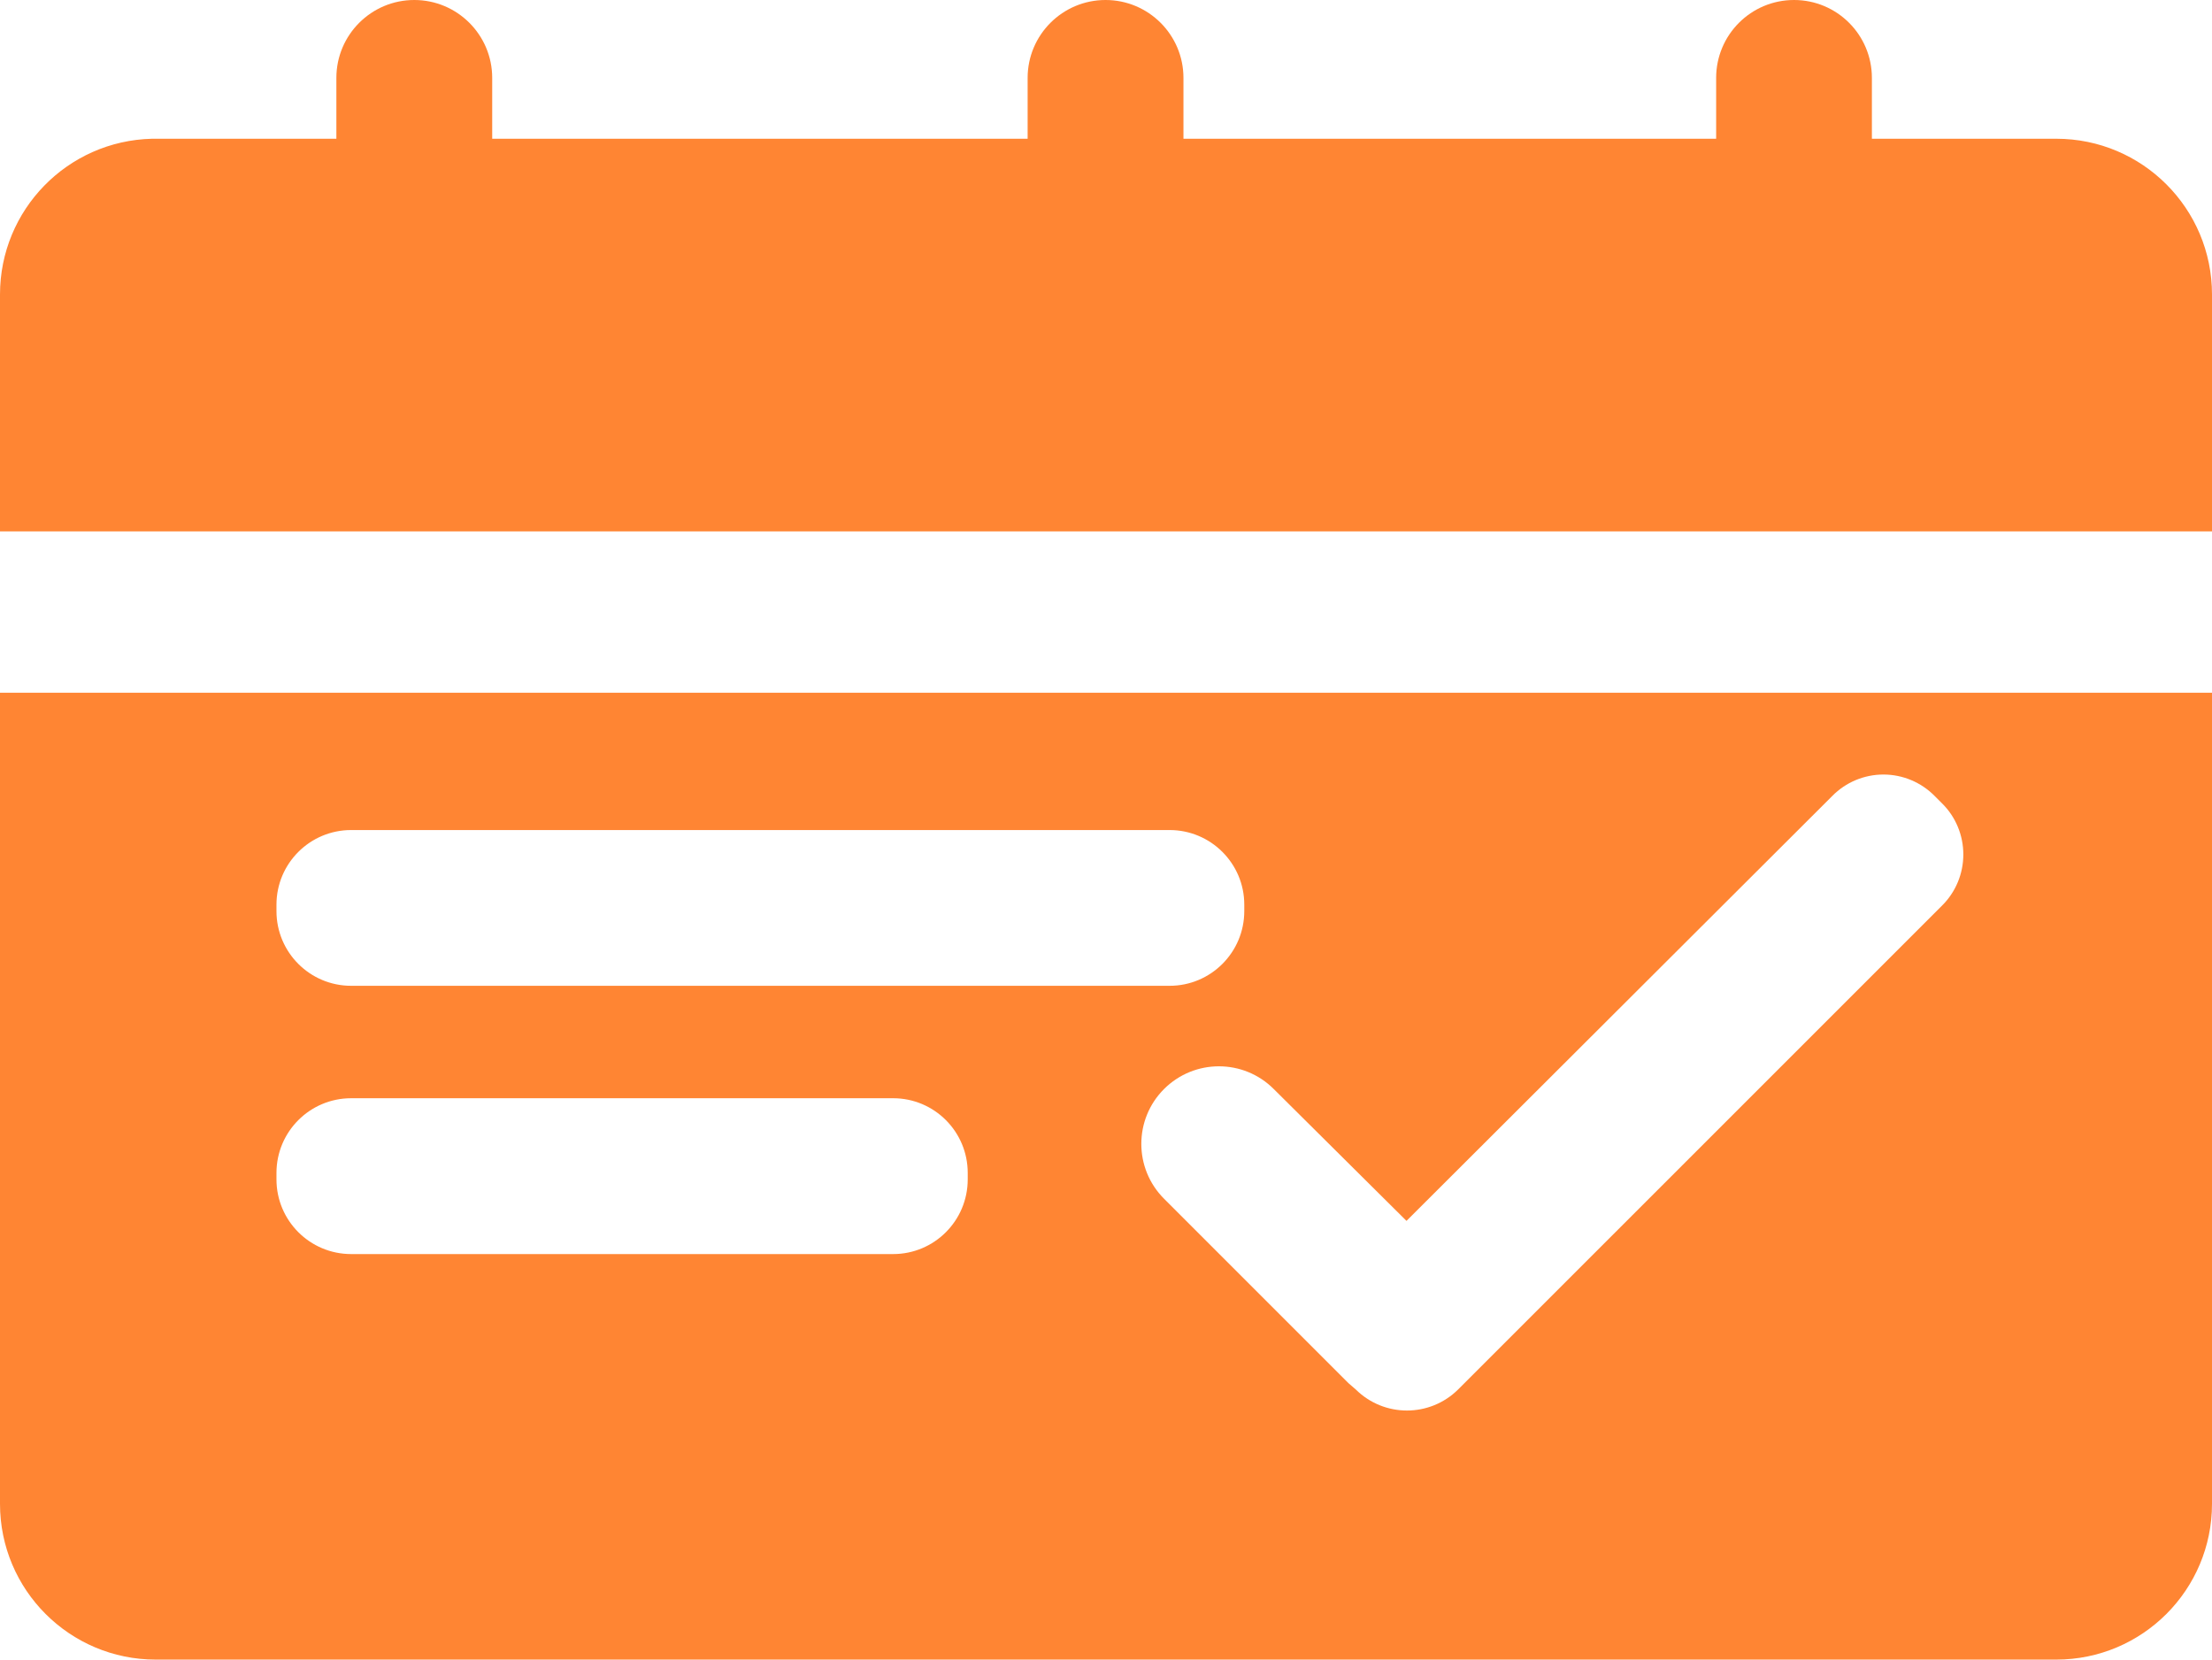 <svg xmlns="http://www.w3.org/2000/svg" xmlns:xlink="http://www.w3.org/1999/xlink" fill="none" version="1.1" width="26.659" height="20" viewBox="0 0 26.659 20"><g><path d="M26.659,3.549C26.659,2.512,25.819,1.672,24.782,1.672C24.782,1.672,22.56,1.672,22.56,1.672C22.56,1.672,22.56,0.939,22.56,0.939C22.56,0.42,22.14,4.47035e-7,21.622,4.47035e-7C21.103,4.47035e-7,20.683,0.42,20.683,0.939C20.683,0.939,20.683,1.672,20.683,1.672C20.683,1.672,14.263,1.672,14.263,1.672C14.263,1.672,14.263,0.939,14.263,0.939C14.263,0.42,13.842,4.47035e-7,13.324,4.47035e-7C12.806,4.47035e-7,12.385,0.42,12.385,0.939C12.385,0.939,12.385,1.672,12.385,1.672C12.385,1.672,5.932,1.672,5.932,1.672C5.932,1.672,5.932,0.939,5.932,0.939C5.932,0.42,5.511,0,4.993,0C4.475,0,4.054,0.42,4.054,0.939C4.054,0.939,4.054,1.672,4.054,1.672C4.054,1.672,1.833,1.672,1.833,1.672C0.813,1.696,-0,2.529,7.80358e-8,3.549C7.80358e-8,3.549,7.80358e-8,6.404,7.80358e-8,6.404C7.80358e-8,6.404,26.659,6.404,26.659,6.404C26.659,6.404,26.659,3.549,26.659,3.549C26.659,3.549,26.659,3.549,26.659,3.549ZM7.80358e-8,18.123C7.80358e-8,19.16,0.84,20,1.877,20C1.877,20,24.782,20,24.782,20C25.819,20,26.659,19.16,26.659,18.123C26.659,18.123,26.659,8.348,26.659,8.348C26.659,8.348,7.80358e-8,8.348,7.80358e-8,8.348C7.80358e-8,8.348,7.80358e-8,18.123,7.80358e-8,18.123C7.80358e-8,18.123,7.80358e-8,18.123,7.80358e-8,18.123ZM16.951,14.713C16.951,14.713,22.083,9.592,22.083,9.592C22.245,9.427,22.468,9.334,22.699,9.334C22.931,9.334,23.153,9.427,23.316,9.592C23.316,9.592,23.405,9.681,23.405,9.681C23.57,9.843,23.662,10.066,23.662,10.297C23.662,10.529,23.57,10.751,23.405,10.914C23.405,10.914,17.573,16.745,17.573,16.745C17.231,17.083,16.682,17.083,16.34,16.745C16.34,16.745,16.251,16.668,16.251,16.668C16.251,16.668,14.029,14.446,14.029,14.446C13.664,14.081,13.664,13.489,14.029,13.124C14.395,12.759,14.986,12.759,15.351,13.124C15.351,13.124,16.951,14.713,16.951,14.713C16.951,14.713,16.951,14.713,16.951,14.713ZM3.332,10.902C3.332,10.406,3.735,10.003,4.232,10.003C4.232,10.003,14.096,10.003,14.096,10.003C14.593,10.003,14.996,10.406,14.996,10.902C14.996,10.902,14.996,10.98,14.996,10.98C14.996,11.477,14.593,11.88,14.096,11.88C14.096,11.88,4.232,11.88,4.232,11.88C3.735,11.88,3.332,11.477,3.332,10.98C3.332,10.98,3.332,10.902,3.332,10.902C3.332,10.902,3.332,10.902,3.332,10.902ZM3.332,14.135C3.332,13.638,3.735,13.235,4.232,13.235C4.232,13.235,10.764,13.235,10.764,13.235C11.261,13.235,11.663,13.638,11.663,14.135C11.663,14.135,11.663,14.213,11.663,14.213C11.663,14.71,11.261,15.113,10.764,15.113C10.764,15.113,4.232,15.113,4.232,15.113C3.735,15.113,3.332,14.71,3.332,14.213C3.332,14.213,3.332,14.135,3.332,14.135C3.332,14.135,3.332,14.135,3.332,14.135Z" fill="#FF8533" fill-opacity="1"/></g></svg>